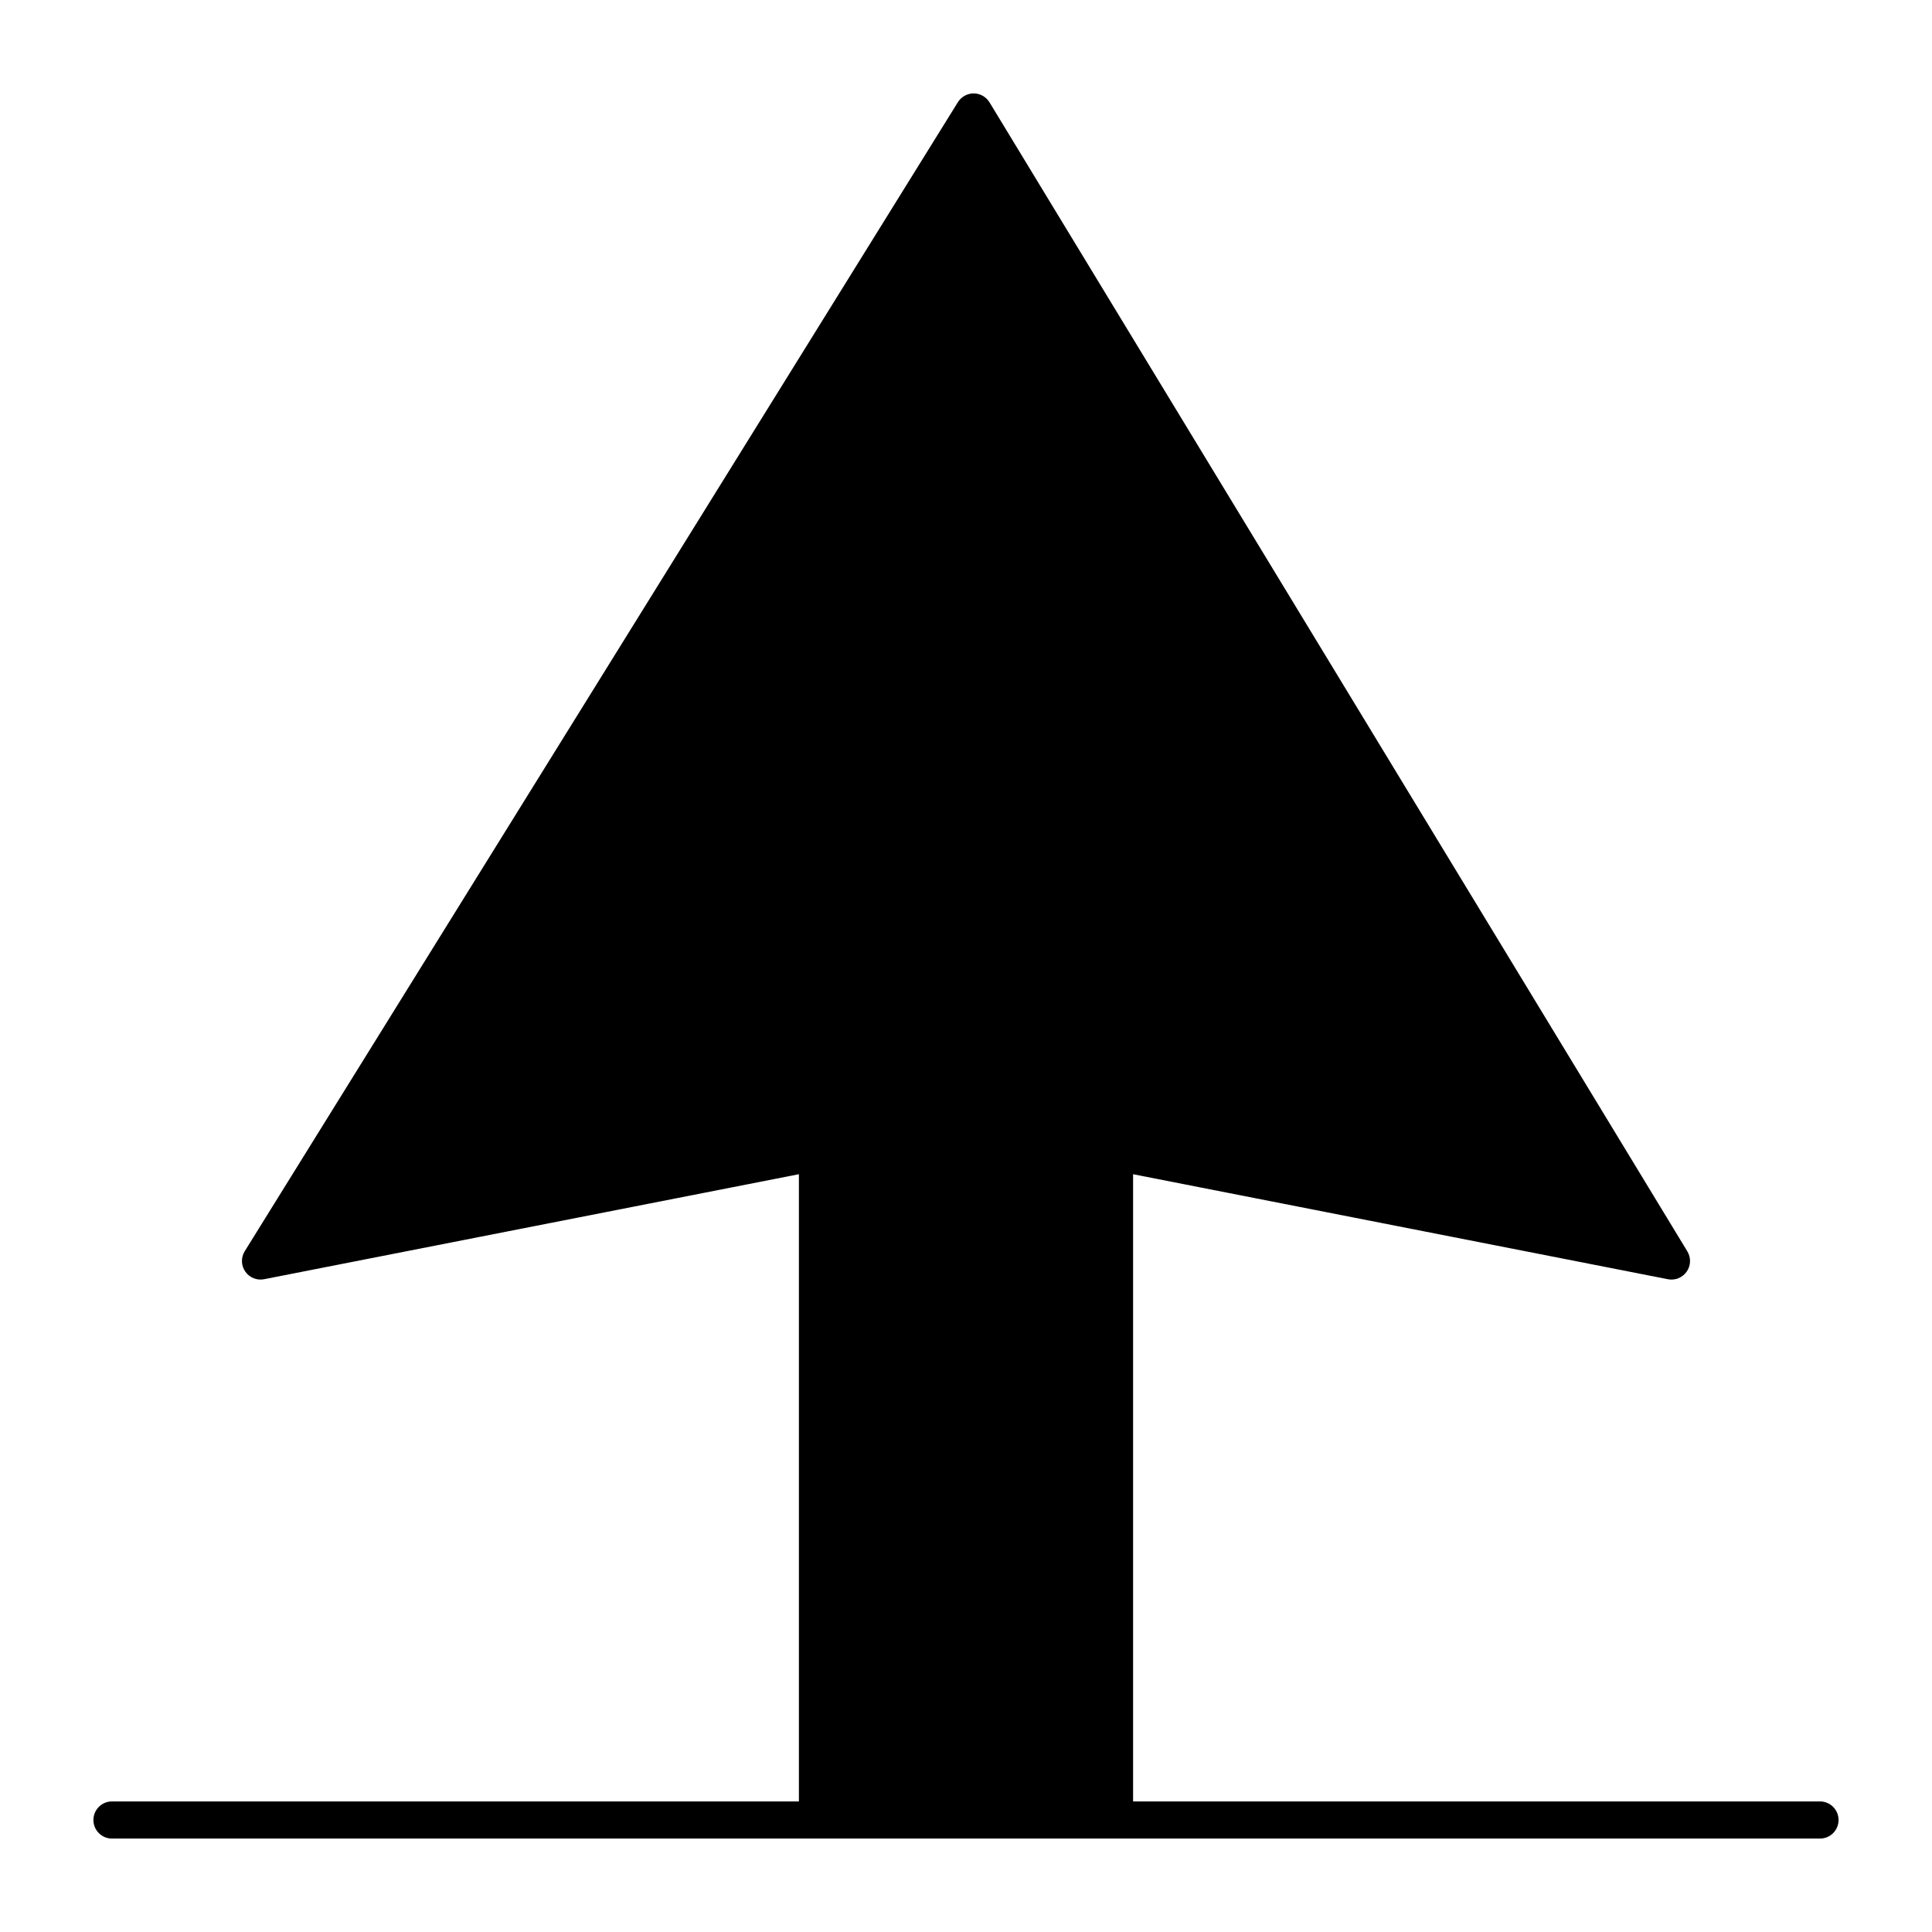 <?xml version="1.0" encoding="UTF-8"?>
<!-- Uploaded to: ICON Repo, www.svgrepo.com, Generator: ICON Repo Mixer Tools -->
<svg fill="#000000" width="800px" height="800px" version="1.1" viewBox="144 144 512 512" xmlns="http://www.w3.org/2000/svg">
 <path d="m626.32 621.4h-182.04v-166.22l141.73 27.828c1.906 0.379 3.867-0.414 4.981-2.012 1.117-1.598 1.184-3.703 0.172-5.371l-184.93-304.5c-0.887-1.461-2.473-2.359-4.18-2.367h-0.023c-1.703 0-3.281 0.879-4.18 2.324l-188.99 304.5c-1.031 1.664-0.98 3.781 0.133 5.391 1.113 1.613 3.078 2.414 4.996 2.031l141.73-27.828v166.22h-182.04c-2.719 0-4.922 2.203-4.922 4.922s2.203 4.922 4.922 4.922h452.64c2.719 0 4.922-2.203 4.922-4.922-0.004-2.719-2.207-4.922-4.922-4.922z"/>
</svg>